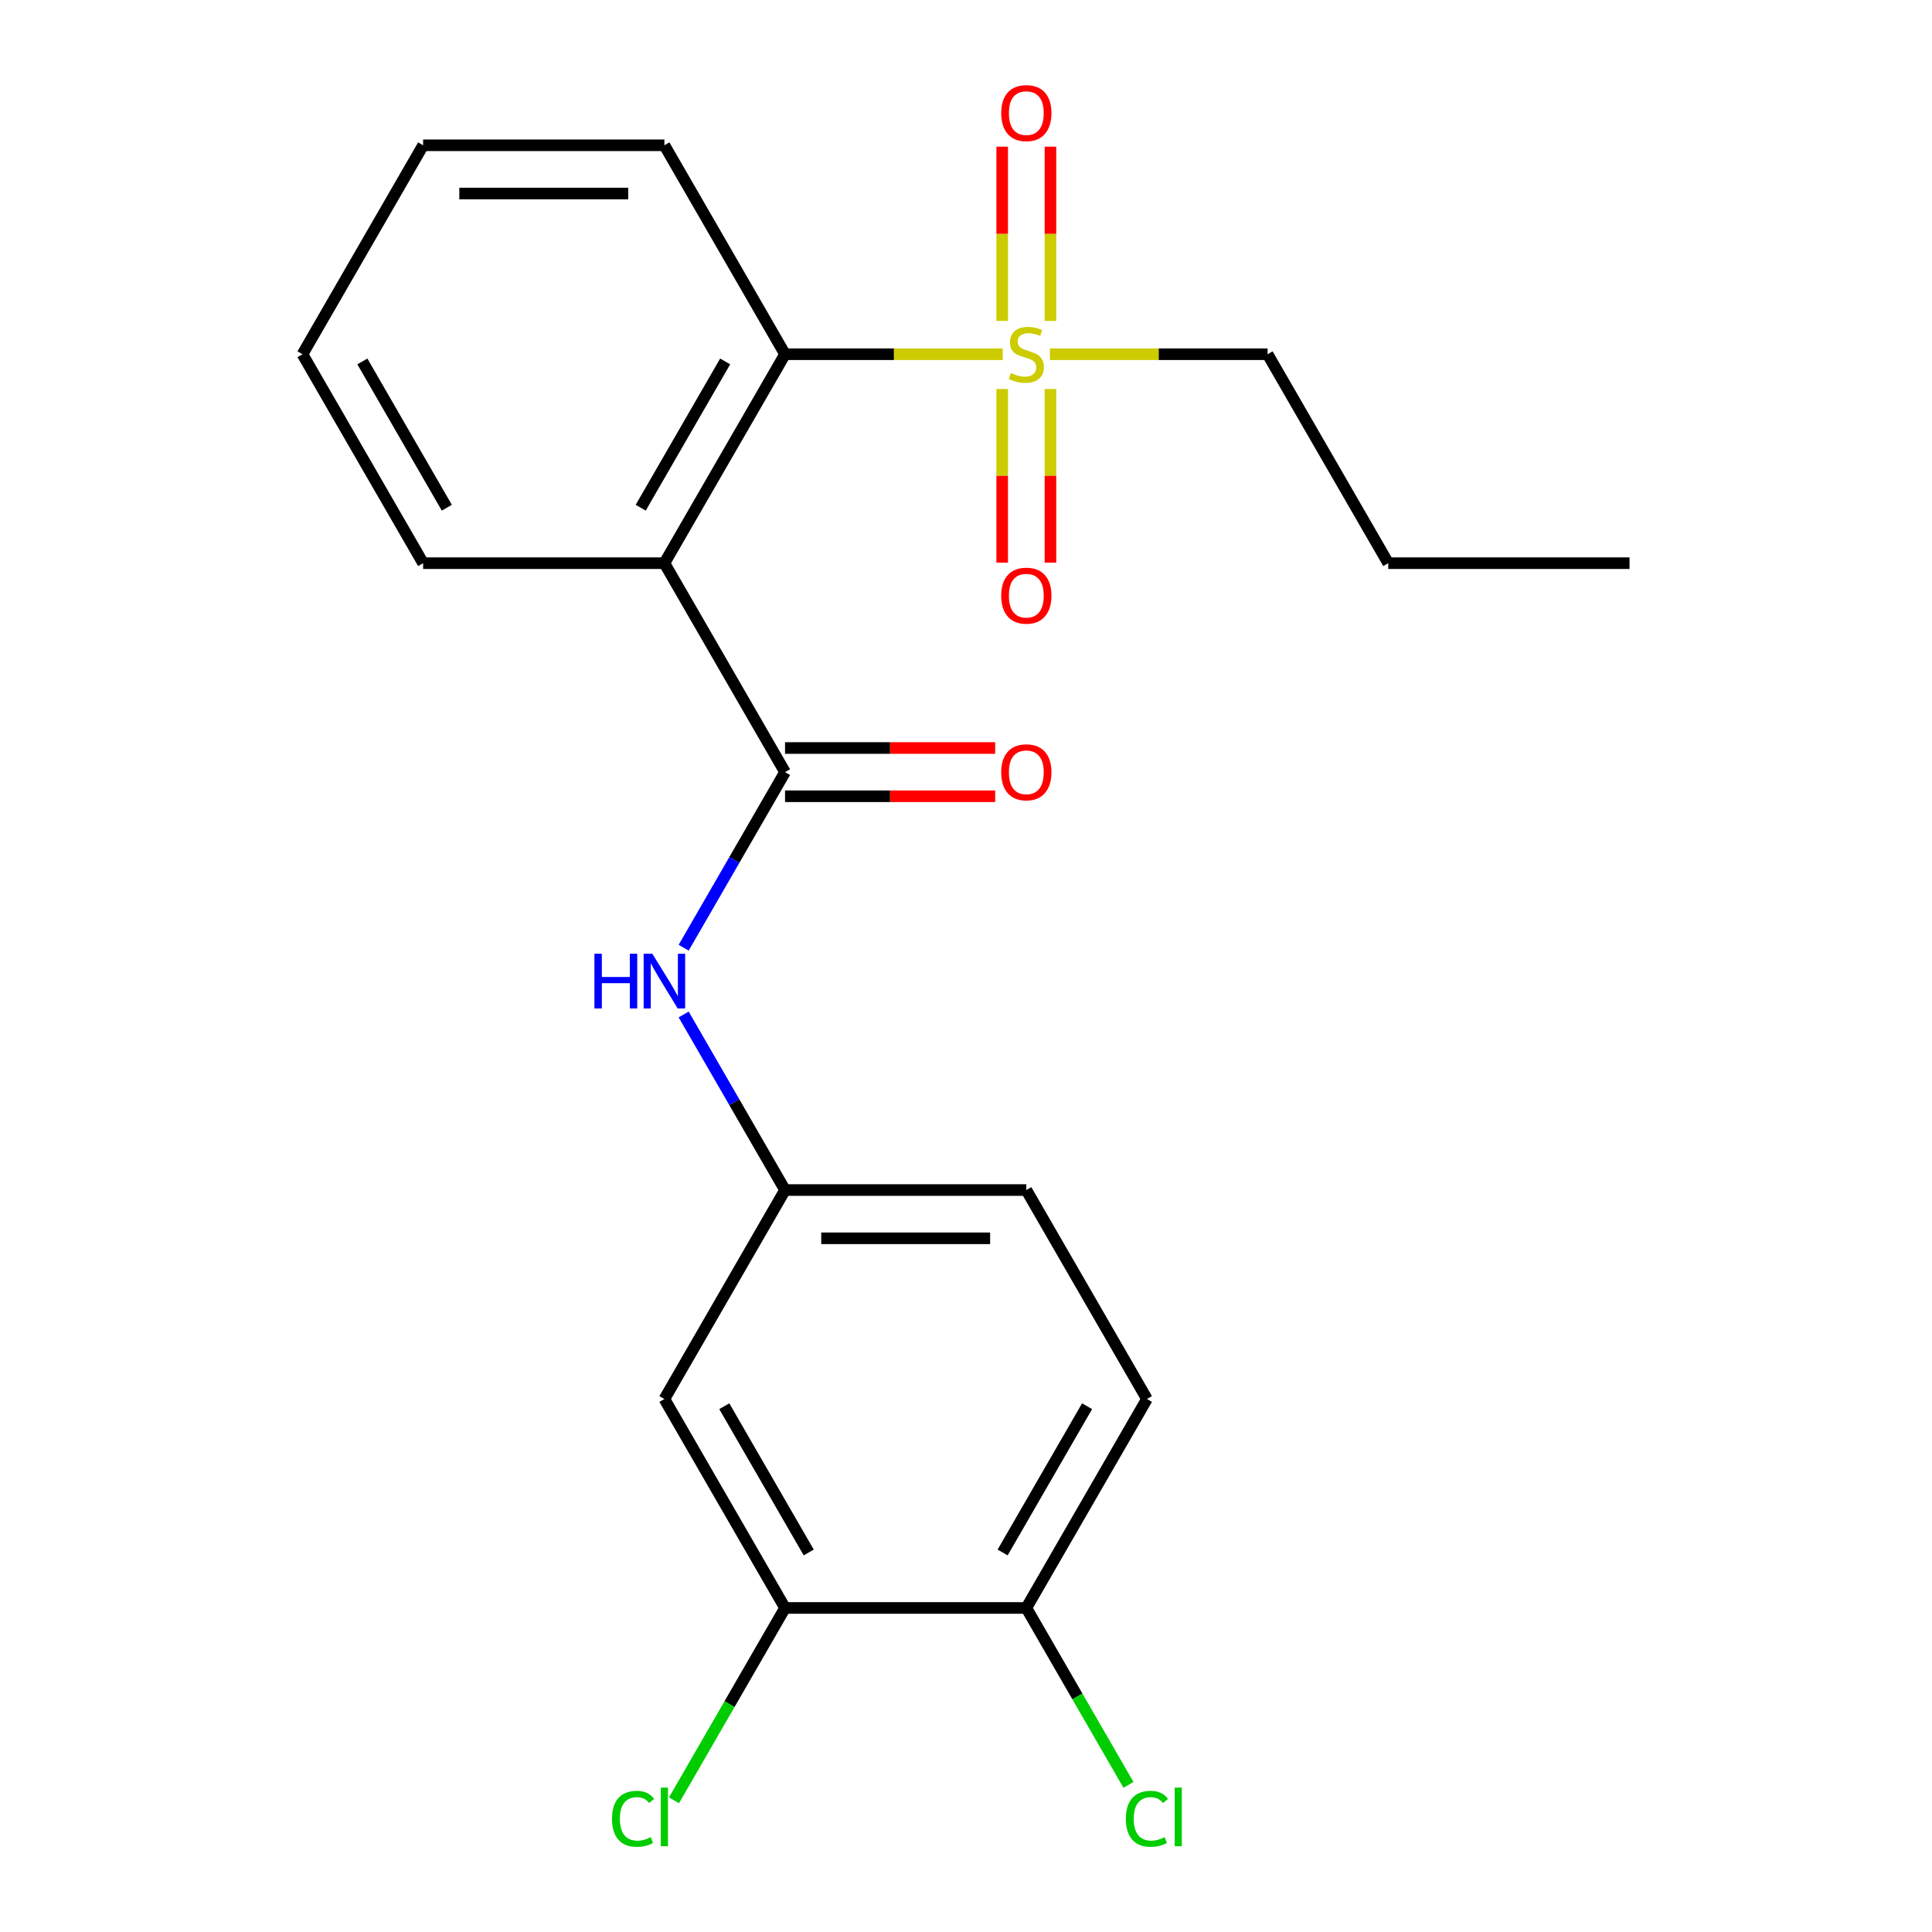 <?xml version='1.0' encoding='iso-8859-1'?>
<svg version='1.1' baseProfile='full'
              xmlns='http://www.w3.org/2000/svg'
                      xmlns:rdkit='http://www.rdkit.org/xml'
                      xmlns:xlink='http://www.w3.org/1999/xlink'
                  xml:space='preserve'
width='1000px' height='1000px' viewBox='0 0 1000 1000'>
<!-- END OF HEADER -->
<rect style='opacity:1.0;fill:#FFFFFF;stroke:none' width='1000' height='1000' x='0' y='0'> </rect>
<path class='bond-2' d='M 519.019,183.348 L 462.677,183.348' style='fill:none;fill-rule:evenodd;stroke:#CCCC00;stroke-width:6px;stroke-linecap:butt;stroke-linejoin:miter;stroke-opacity:1' />
<path class='bond-2' d='M 462.677,183.348 L 406.335,183.348' style='fill:none;fill-rule:evenodd;stroke:#000000;stroke-width:6px;stroke-linecap:butt;stroke-linejoin:miter;stroke-opacity:1' />
<path class='bond-6' d='M 518.733,201.35 L 518.733,246.296' style='fill:none;fill-rule:evenodd;stroke:#CCCC00;stroke-width:6px;stroke-linecap:butt;stroke-linejoin:miter;stroke-opacity:1' />
<path class='bond-6' d='M 518.733,246.296 L 518.733,291.242' style='fill:none;fill-rule:evenodd;stroke:#FF0000;stroke-width:6px;stroke-linecap:butt;stroke-linejoin:miter;stroke-opacity:1' />
<path class='bond-6' d='M 543.71,201.35 L 543.71,246.296' style='fill:none;fill-rule:evenodd;stroke:#CCCC00;stroke-width:6px;stroke-linecap:butt;stroke-linejoin:miter;stroke-opacity:1' />
<path class='bond-6' d='M 543.71,246.296 L 543.71,291.242' style='fill:none;fill-rule:evenodd;stroke:#FF0000;stroke-width:6px;stroke-linecap:butt;stroke-linejoin:miter;stroke-opacity:1' />
<path class='bond-7' d='M 543.71,166.106 L 543.71,121.009' style='fill:none;fill-rule:evenodd;stroke:#CCCC00;stroke-width:6px;stroke-linecap:butt;stroke-linejoin:miter;stroke-opacity:1' />
<path class='bond-7' d='M 543.71,121.009 L 543.71,75.913' style='fill:none;fill-rule:evenodd;stroke:#FF0000;stroke-width:6px;stroke-linecap:butt;stroke-linejoin:miter;stroke-opacity:1' />
<path class='bond-7' d='M 518.733,166.106 L 518.733,121.009' style='fill:none;fill-rule:evenodd;stroke:#CCCC00;stroke-width:6px;stroke-linecap:butt;stroke-linejoin:miter;stroke-opacity:1' />
<path class='bond-7' d='M 518.733,121.009 L 518.733,75.913' style='fill:none;fill-rule:evenodd;stroke:#FF0000;stroke-width:6px;stroke-linecap:butt;stroke-linejoin:miter;stroke-opacity:1' />
<path class='bond-13' d='M 543.424,183.348 L 599.766,183.348' style='fill:none;fill-rule:evenodd;stroke:#CCCC00;stroke-width:6px;stroke-linecap:butt;stroke-linejoin:miter;stroke-opacity:1' />
<path class='bond-13' d='M 599.766,183.348 L 656.108,183.348' style='fill:none;fill-rule:evenodd;stroke:#000000;stroke-width:6px;stroke-linecap:butt;stroke-linejoin:miter;stroke-opacity:1' />
<path class='bond-0' d='M 343.892,291.502 L 406.335,183.348' style='fill:none;fill-rule:evenodd;stroke:#000000;stroke-width:6px;stroke-linecap:butt;stroke-linejoin:miter;stroke-opacity:1' />
<path class='bond-0' d='M 331.628,262.791 L 375.338,187.082' style='fill:none;fill-rule:evenodd;stroke:#000000;stroke-width:6px;stroke-linecap:butt;stroke-linejoin:miter;stroke-opacity:1' />
<path class='bond-1' d='M 343.892,291.502 L 406.335,399.657' style='fill:none;fill-rule:evenodd;stroke:#000000;stroke-width:6px;stroke-linecap:butt;stroke-linejoin:miter;stroke-opacity:1' />
<path class='bond-16' d='M 343.892,291.502 L 219.006,291.502' style='fill:none;fill-rule:evenodd;stroke:#000000;stroke-width:6px;stroke-linecap:butt;stroke-linejoin:miter;stroke-opacity:1' />
<path class='bond-3' d='M 406.335,399.657 L 380.103,445.093' style='fill:none;fill-rule:evenodd;stroke:#000000;stroke-width:6px;stroke-linecap:butt;stroke-linejoin:miter;stroke-opacity:1' />
<path class='bond-3' d='M 380.103,445.093 L 353.87,490.53' style='fill:none;fill-rule:evenodd;stroke:#0000FF;stroke-width:6px;stroke-linecap:butt;stroke-linejoin:miter;stroke-opacity:1' />
<path class='bond-9' d='M 406.335,412.146 L 460.717,412.146' style='fill:none;fill-rule:evenodd;stroke:#000000;stroke-width:6px;stroke-linecap:butt;stroke-linejoin:miter;stroke-opacity:1' />
<path class='bond-9' d='M 460.717,412.146 L 515.099,412.146' style='fill:none;fill-rule:evenodd;stroke:#FF0000;stroke-width:6px;stroke-linecap:butt;stroke-linejoin:miter;stroke-opacity:1' />
<path class='bond-9' d='M 406.335,387.168 L 460.717,387.168' style='fill:none;fill-rule:evenodd;stroke:#000000;stroke-width:6px;stroke-linecap:butt;stroke-linejoin:miter;stroke-opacity:1' />
<path class='bond-9' d='M 460.717,387.168 L 515.099,387.168' style='fill:none;fill-rule:evenodd;stroke:#FF0000;stroke-width:6px;stroke-linecap:butt;stroke-linejoin:miter;stroke-opacity:1' />
<path class='bond-17' d='M 406.335,183.348 L 343.892,75.193' style='fill:none;fill-rule:evenodd;stroke:#000000;stroke-width:6px;stroke-linecap:butt;stroke-linejoin:miter;stroke-opacity:1' />
<path class='bond-8' d='M 353.87,525.094 L 380.103,570.53' style='fill:none;fill-rule:evenodd;stroke:#0000FF;stroke-width:6px;stroke-linecap:butt;stroke-linejoin:miter;stroke-opacity:1' />
<path class='bond-8' d='M 380.103,570.53 L 406.335,615.966' style='fill:none;fill-rule:evenodd;stroke:#000000;stroke-width:6px;stroke-linecap:butt;stroke-linejoin:miter;stroke-opacity:1' />
<path class='bond-4' d='M 406.335,832.276 L 343.892,724.121' style='fill:none;fill-rule:evenodd;stroke:#000000;stroke-width:6px;stroke-linecap:butt;stroke-linejoin:miter;stroke-opacity:1' />
<path class='bond-4' d='M 418.6,803.564 L 374.89,727.856' style='fill:none;fill-rule:evenodd;stroke:#000000;stroke-width:6px;stroke-linecap:butt;stroke-linejoin:miter;stroke-opacity:1' />
<path class='bond-12' d='M 406.335,832.276 L 377.595,882.056' style='fill:none;fill-rule:evenodd;stroke:#000000;stroke-width:6px;stroke-linecap:butt;stroke-linejoin:miter;stroke-opacity:1' />
<path class='bond-12' d='M 377.595,882.056 L 348.854,931.836' style='fill:none;fill-rule:evenodd;stroke:#00CC00;stroke-width:6px;stroke-linecap:butt;stroke-linejoin:miter;stroke-opacity:1' />
<path class='bond-23' d='M 406.335,832.276 L 531.222,832.276' style='fill:none;fill-rule:evenodd;stroke:#000000;stroke-width:6px;stroke-linecap:butt;stroke-linejoin:miter;stroke-opacity:1' />
<path class='bond-5' d='M 343.892,724.121 L 406.335,615.966' style='fill:none;fill-rule:evenodd;stroke:#000000;stroke-width:6px;stroke-linecap:butt;stroke-linejoin:miter;stroke-opacity:1' />
<path class='bond-14' d='M 406.335,615.966 L 531.222,615.966' style='fill:none;fill-rule:evenodd;stroke:#000000;stroke-width:6px;stroke-linecap:butt;stroke-linejoin:miter;stroke-opacity:1' />
<path class='bond-14' d='M 425.068,640.944 L 512.489,640.944' style='fill:none;fill-rule:evenodd;stroke:#000000;stroke-width:6px;stroke-linecap:butt;stroke-linejoin:miter;stroke-opacity:1' />
<path class='bond-10' d='M 531.222,832.276 L 593.665,724.121' style='fill:none;fill-rule:evenodd;stroke:#000000;stroke-width:6px;stroke-linecap:butt;stroke-linejoin:miter;stroke-opacity:1' />
<path class='bond-10' d='M 518.957,803.564 L 562.667,727.856' style='fill:none;fill-rule:evenodd;stroke:#000000;stroke-width:6px;stroke-linecap:butt;stroke-linejoin:miter;stroke-opacity:1' />
<path class='bond-15' d='M 531.222,832.276 L 557.656,878.062' style='fill:none;fill-rule:evenodd;stroke:#000000;stroke-width:6px;stroke-linecap:butt;stroke-linejoin:miter;stroke-opacity:1' />
<path class='bond-15' d='M 557.656,878.062 L 584.091,923.848' style='fill:none;fill-rule:evenodd;stroke:#00CC00;stroke-width:6px;stroke-linecap:butt;stroke-linejoin:miter;stroke-opacity:1' />
<path class='bond-11' d='M 593.665,724.121 L 531.222,615.966' style='fill:none;fill-rule:evenodd;stroke:#000000;stroke-width:6px;stroke-linecap:butt;stroke-linejoin:miter;stroke-opacity:1' />
<path class='bond-18' d='M 656.108,183.348 L 718.551,291.502' style='fill:none;fill-rule:evenodd;stroke:#000000;stroke-width:6px;stroke-linecap:butt;stroke-linejoin:miter;stroke-opacity:1' />
<path class='bond-22' d='M 219.006,291.502 L 156.563,183.348' style='fill:none;fill-rule:evenodd;stroke:#000000;stroke-width:6px;stroke-linecap:butt;stroke-linejoin:miter;stroke-opacity:1' />
<path class='bond-22' d='M 231.27,262.791 L 187.56,187.082' style='fill:none;fill-rule:evenodd;stroke:#000000;stroke-width:6px;stroke-linecap:butt;stroke-linejoin:miter;stroke-opacity:1' />
<path class='bond-20' d='M 343.892,75.193 L 219.006,75.193' style='fill:none;fill-rule:evenodd;stroke:#000000;stroke-width:6px;stroke-linecap:butt;stroke-linejoin:miter;stroke-opacity:1' />
<path class='bond-20' d='M 325.159,100.17 L 237.739,100.17' style='fill:none;fill-rule:evenodd;stroke:#000000;stroke-width:6px;stroke-linecap:butt;stroke-linejoin:miter;stroke-opacity:1' />
<path class='bond-21' d='M 718.551,291.502 L 843.437,291.502' style='fill:none;fill-rule:evenodd;stroke:#000000;stroke-width:6px;stroke-linecap:butt;stroke-linejoin:miter;stroke-opacity:1' />
<path class='bond-19' d='M 156.563,183.348 L 219.006,75.193' style='fill:none;fill-rule:evenodd;stroke:#000000;stroke-width:6px;stroke-linecap:butt;stroke-linejoin:miter;stroke-opacity:1' />
<path  class='atom-0' d='M 523.222 193.068
Q 523.542 193.188, 524.862 193.748
Q 526.182 194.308, 527.622 194.668
Q 529.102 194.988, 530.542 194.988
Q 533.222 194.988, 534.782 193.708
Q 536.342 192.388, 536.342 190.108
Q 536.342 188.548, 535.542 187.588
Q 534.782 186.628, 533.582 186.108
Q 532.382 185.588, 530.382 184.988
Q 527.862 184.228, 526.342 183.508
Q 524.862 182.788, 523.782 181.268
Q 522.742 179.748, 522.742 177.188
Q 522.742 173.628, 525.142 171.428
Q 527.582 169.228, 532.382 169.228
Q 535.662 169.228, 539.382 170.788
L 538.462 173.868
Q 535.062 172.468, 532.502 172.468
Q 529.742 172.468, 528.222 173.628
Q 526.702 174.748, 526.742 176.708
Q 526.742 178.228, 527.502 179.148
Q 528.302 180.068, 529.422 180.588
Q 530.582 181.108, 532.502 181.708
Q 535.062 182.508, 536.582 183.308
Q 538.102 184.108, 539.182 185.748
Q 540.302 187.348, 540.302 190.108
Q 540.302 194.028, 537.662 196.148
Q 535.062 198.228, 530.702 198.228
Q 528.182 198.228, 526.262 197.668
Q 524.382 197.148, 522.142 196.228
L 523.222 193.068
' fill='#CCCC00'/>
<path  class='atom-4' d='M 307.672 493.652
L 311.512 493.652
L 311.512 505.692
L 325.992 505.692
L 325.992 493.652
L 329.832 493.652
L 329.832 521.972
L 325.992 521.972
L 325.992 508.892
L 311.512 508.892
L 311.512 521.972
L 307.672 521.972
L 307.672 493.652
' fill='#0000FF'/>
<path  class='atom-4' d='M 337.632 493.652
L 346.912 508.652
Q 347.832 510.132, 349.312 512.812
Q 350.792 515.492, 350.872 515.652
L 350.872 493.652
L 354.632 493.652
L 354.632 521.972
L 350.752 521.972
L 340.792 505.572
Q 339.632 503.652, 338.392 501.452
Q 337.192 499.252, 336.832 498.572
L 336.832 521.972
L 333.152 521.972
L 333.152 493.652
L 337.632 493.652
' fill='#0000FF'/>
<path  class='atom-7' d='M 518.222 308.314
Q 518.222 301.514, 521.582 297.714
Q 524.942 293.914, 531.222 293.914
Q 537.502 293.914, 540.862 297.714
Q 544.222 301.514, 544.222 308.314
Q 544.222 315.194, 540.822 319.114
Q 537.422 322.994, 531.222 322.994
Q 524.982 322.994, 521.582 319.114
Q 518.222 315.234, 518.222 308.314
M 531.222 319.794
Q 535.542 319.794, 537.862 316.914
Q 540.222 313.994, 540.222 308.314
Q 540.222 302.754, 537.862 299.954
Q 535.542 297.114, 531.222 297.114
Q 526.902 297.114, 524.542 299.914
Q 522.222 302.714, 522.222 308.314
Q 522.222 314.034, 524.542 316.914
Q 526.902 319.794, 531.222 319.794
' fill='#FF0000'/>
<path  class='atom-8' d='M 518.222 58.541
Q 518.222 51.742, 521.582 47.941
Q 524.942 44.142, 531.222 44.142
Q 537.502 44.142, 540.862 47.941
Q 544.222 51.742, 544.222 58.541
Q 544.222 65.421, 540.822 69.341
Q 537.422 73.222, 531.222 73.222
Q 524.982 73.222, 521.582 69.341
Q 518.222 65.462, 518.222 58.541
M 531.222 70.022
Q 535.542 70.022, 537.862 67.141
Q 540.222 64.222, 540.222 58.541
Q 540.222 52.981, 537.862 50.181
Q 535.542 47.342, 531.222 47.342
Q 526.902 47.342, 524.542 50.142
Q 522.222 52.941, 522.222 58.541
Q 522.222 64.261, 524.542 67.141
Q 526.902 70.022, 531.222 70.022
' fill='#FF0000'/>
<path  class='atom-10' d='M 518.222 399.737
Q 518.222 392.937, 521.582 389.137
Q 524.942 385.337, 531.222 385.337
Q 537.502 385.337, 540.862 389.137
Q 544.222 392.937, 544.222 399.737
Q 544.222 406.617, 540.822 410.537
Q 537.422 414.417, 531.222 414.417
Q 524.982 414.417, 521.582 410.537
Q 518.222 406.657, 518.222 399.737
M 531.222 411.217
Q 535.542 411.217, 537.862 408.337
Q 540.222 405.417, 540.222 399.737
Q 540.222 394.177, 537.862 391.377
Q 535.542 388.537, 531.222 388.537
Q 526.902 388.537, 524.542 391.337
Q 522.222 394.137, 522.222 399.737
Q 522.222 405.457, 524.542 408.337
Q 526.902 411.217, 531.222 411.217
' fill='#FF0000'/>
<path  class='atom-13' d='M 316.772 941.41
Q 316.772 934.37, 320.052 930.69
Q 323.372 926.97, 329.652 926.97
Q 335.492 926.97, 338.612 931.09
L 335.972 933.25
Q 333.692 930.25, 329.652 930.25
Q 325.372 930.25, 323.092 933.13
Q 320.852 935.97, 320.852 941.41
Q 320.852 947.01, 323.172 949.89
Q 325.532 952.77, 330.092 952.77
Q 333.212 952.77, 336.852 950.89
L 337.972 953.89
Q 336.492 954.85, 334.252 955.41
Q 332.012 955.97, 329.532 955.97
Q 323.372 955.97, 320.052 952.21
Q 316.772 948.45, 316.772 941.41
' fill='#00CC00'/>
<path  class='atom-13' d='M 342.052 925.25
L 345.732 925.25
L 345.732 955.61
L 342.052 955.61
L 342.052 925.25
' fill='#00CC00'/>
<path  class='atom-16' d='M 582.745 941.41
Q 582.745 934.37, 586.025 930.69
Q 589.345 926.97, 595.625 926.97
Q 601.465 926.97, 604.585 931.09
L 601.945 933.25
Q 599.665 930.25, 595.625 930.25
Q 591.345 930.25, 589.065 933.13
Q 586.825 935.97, 586.825 941.41
Q 586.825 947.01, 589.145 949.89
Q 591.505 952.77, 596.065 952.77
Q 599.185 952.77, 602.825 950.89
L 603.945 953.89
Q 602.465 954.85, 600.225 955.41
Q 597.985 955.97, 595.505 955.97
Q 589.345 955.97, 586.025 952.21
Q 582.745 948.45, 582.745 941.41
' fill='#00CC00'/>
<path  class='atom-16' d='M 608.025 925.25
L 611.705 925.25
L 611.705 955.61
L 608.025 955.61
L 608.025 925.25
' fill='#00CC00'/>
</svg>
